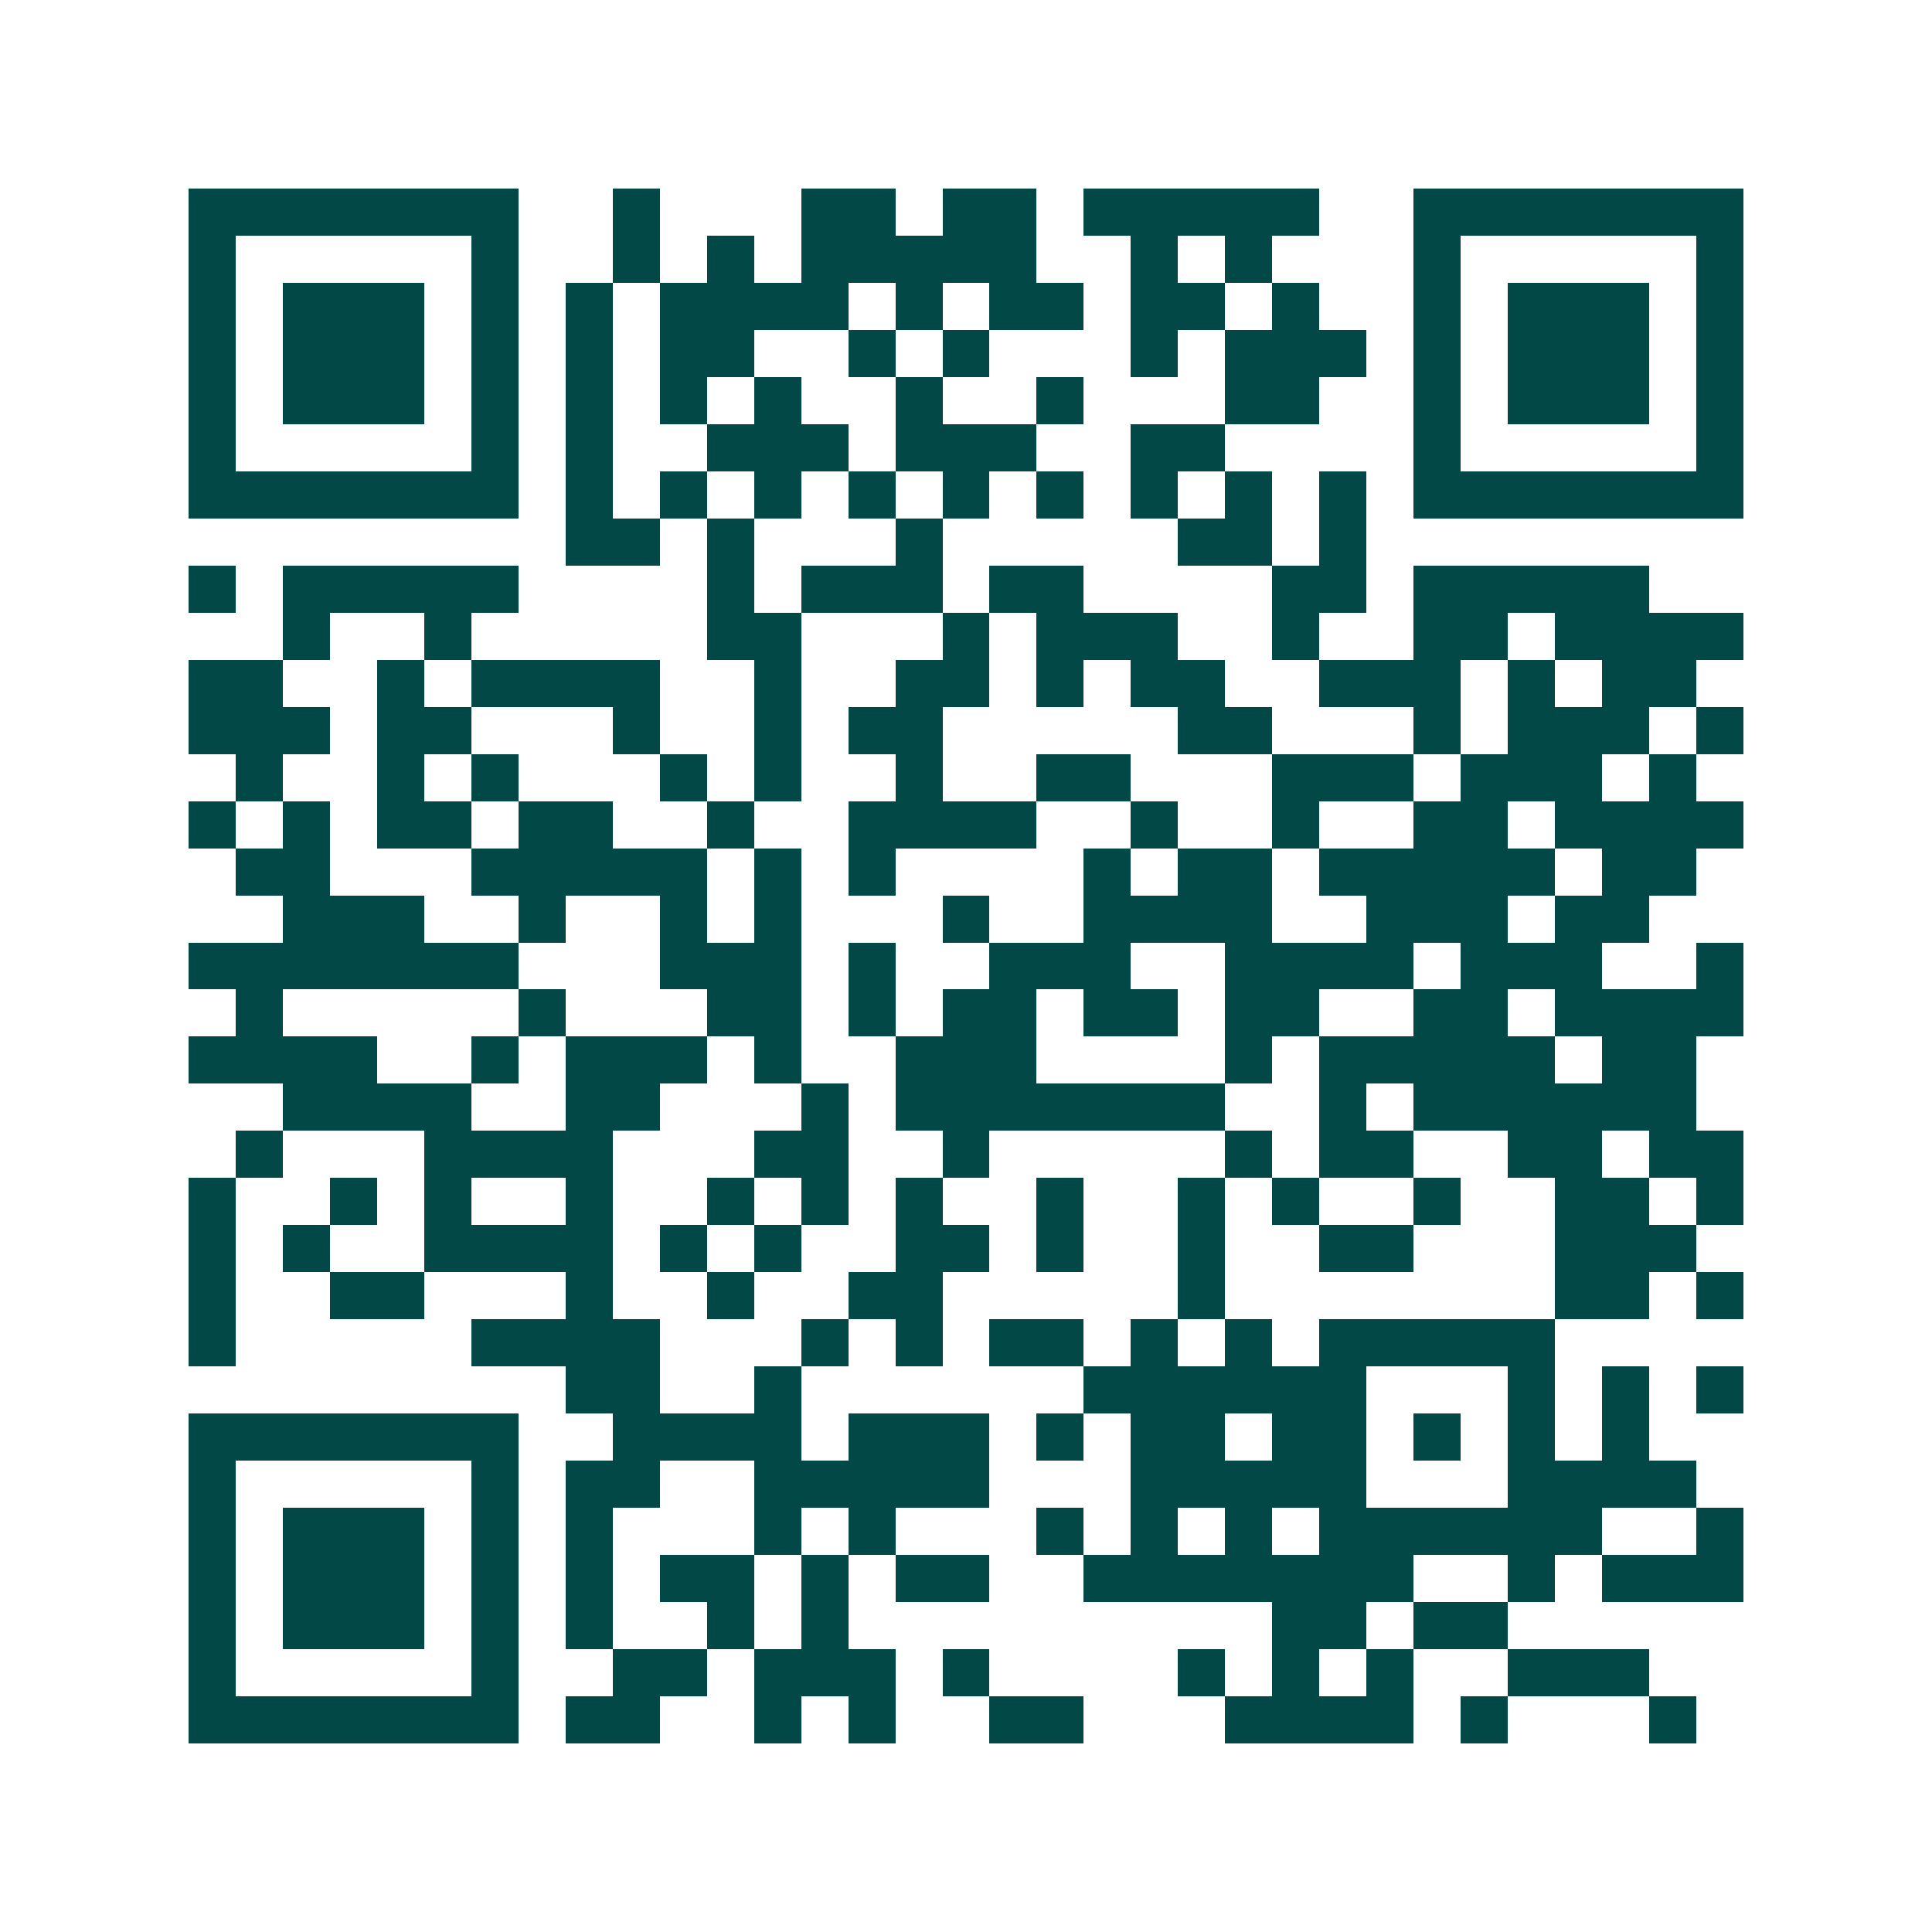 <svg xmlns="http://www.w3.org/2000/svg" width="200" height="200" viewBox="0 0 41 41" shape-rendering="crispEdges"><path fill="#ffffff" d="M0 0h41v41H0z"/><path stroke="#014847" d="M4 4.5h7m2 0h1m3 0h2m1 0h2m1 0h5m2 0h7M4 5.5h1m5 0h1m2 0h1m1 0h1m1 0h5m2 0h1m1 0h1m3 0h1m5 0h1M4 6.5h1m1 0h3m1 0h1m1 0h1m1 0h4m1 0h1m1 0h2m1 0h2m1 0h1m2 0h1m1 0h3m1 0h1M4 7.5h1m1 0h3m1 0h1m1 0h1m1 0h2m2 0h1m1 0h1m3 0h1m1 0h3m1 0h1m1 0h3m1 0h1M4 8.5h1m1 0h3m1 0h1m1 0h1m1 0h1m1 0h1m2 0h1m2 0h1m3 0h2m2 0h1m1 0h3m1 0h1M4 9.5h1m5 0h1m1 0h1m2 0h3m1 0h3m2 0h2m4 0h1m5 0h1M4 10.5h7m1 0h1m1 0h1m1 0h1m1 0h1m1 0h1m1 0h1m1 0h1m1 0h1m1 0h1m1 0h7M12 11.5h2m1 0h1m3 0h1m5 0h2m1 0h1M4 12.5h1m1 0h5m4 0h1m1 0h3m1 0h2m4 0h2m1 0h5M6 13.5h1m2 0h1m5 0h2m3 0h1m1 0h3m2 0h1m2 0h2m1 0h4M4 14.5h2m2 0h1m1 0h4m2 0h1m2 0h2m1 0h1m1 0h2m2 0h3m1 0h1m1 0h2M4 15.5h3m1 0h2m3 0h1m2 0h1m1 0h2m5 0h2m3 0h1m1 0h3m1 0h1M5 16.5h1m2 0h1m1 0h1m3 0h1m1 0h1m2 0h1m2 0h2m3 0h3m1 0h3m1 0h1M4 17.5h1m1 0h1m1 0h2m1 0h2m2 0h1m2 0h4m2 0h1m2 0h1m2 0h2m1 0h4M5 18.5h2m3 0h5m1 0h1m1 0h1m4 0h1m1 0h2m1 0h5m1 0h2M6 19.5h3m2 0h1m2 0h1m1 0h1m3 0h1m2 0h4m2 0h3m1 0h2M4 20.5h7m3 0h3m1 0h1m2 0h3m2 0h4m1 0h3m2 0h1M5 21.5h1m5 0h1m3 0h2m1 0h1m1 0h2m1 0h2m1 0h2m2 0h2m1 0h4M4 22.5h4m2 0h1m1 0h3m1 0h1m2 0h3m4 0h1m1 0h5m1 0h2M6 23.5h4m2 0h2m3 0h1m1 0h7m2 0h1m1 0h6M5 24.5h1m3 0h4m3 0h2m2 0h1m5 0h1m1 0h2m2 0h2m1 0h2M4 25.5h1m2 0h1m1 0h1m2 0h1m2 0h1m1 0h1m1 0h1m2 0h1m2 0h1m1 0h1m2 0h1m2 0h2m1 0h1M4 26.5h1m1 0h1m2 0h4m1 0h1m1 0h1m2 0h2m1 0h1m2 0h1m2 0h2m3 0h3M4 27.5h1m2 0h2m3 0h1m2 0h1m2 0h2m5 0h1m7 0h2m1 0h1M4 28.5h1m5 0h4m3 0h1m1 0h1m1 0h2m1 0h1m1 0h1m1 0h5M12 29.5h2m2 0h1m6 0h6m3 0h1m1 0h1m1 0h1M4 30.5h7m2 0h4m1 0h3m1 0h1m1 0h2m1 0h2m1 0h1m1 0h1m1 0h1M4 31.5h1m5 0h1m1 0h2m2 0h5m3 0h5m3 0h4M4 32.5h1m1 0h3m1 0h1m1 0h1m3 0h1m1 0h1m3 0h1m1 0h1m1 0h1m1 0h6m2 0h1M4 33.5h1m1 0h3m1 0h1m1 0h1m1 0h2m1 0h1m1 0h2m2 0h7m2 0h1m1 0h3M4 34.5h1m1 0h3m1 0h1m1 0h1m2 0h1m1 0h1m9 0h2m1 0h2M4 35.5h1m5 0h1m2 0h2m1 0h3m1 0h1m4 0h1m1 0h1m1 0h1m2 0h3M4 36.5h7m1 0h2m2 0h1m1 0h1m2 0h2m3 0h4m1 0h1m3 0h1"/></svg>
